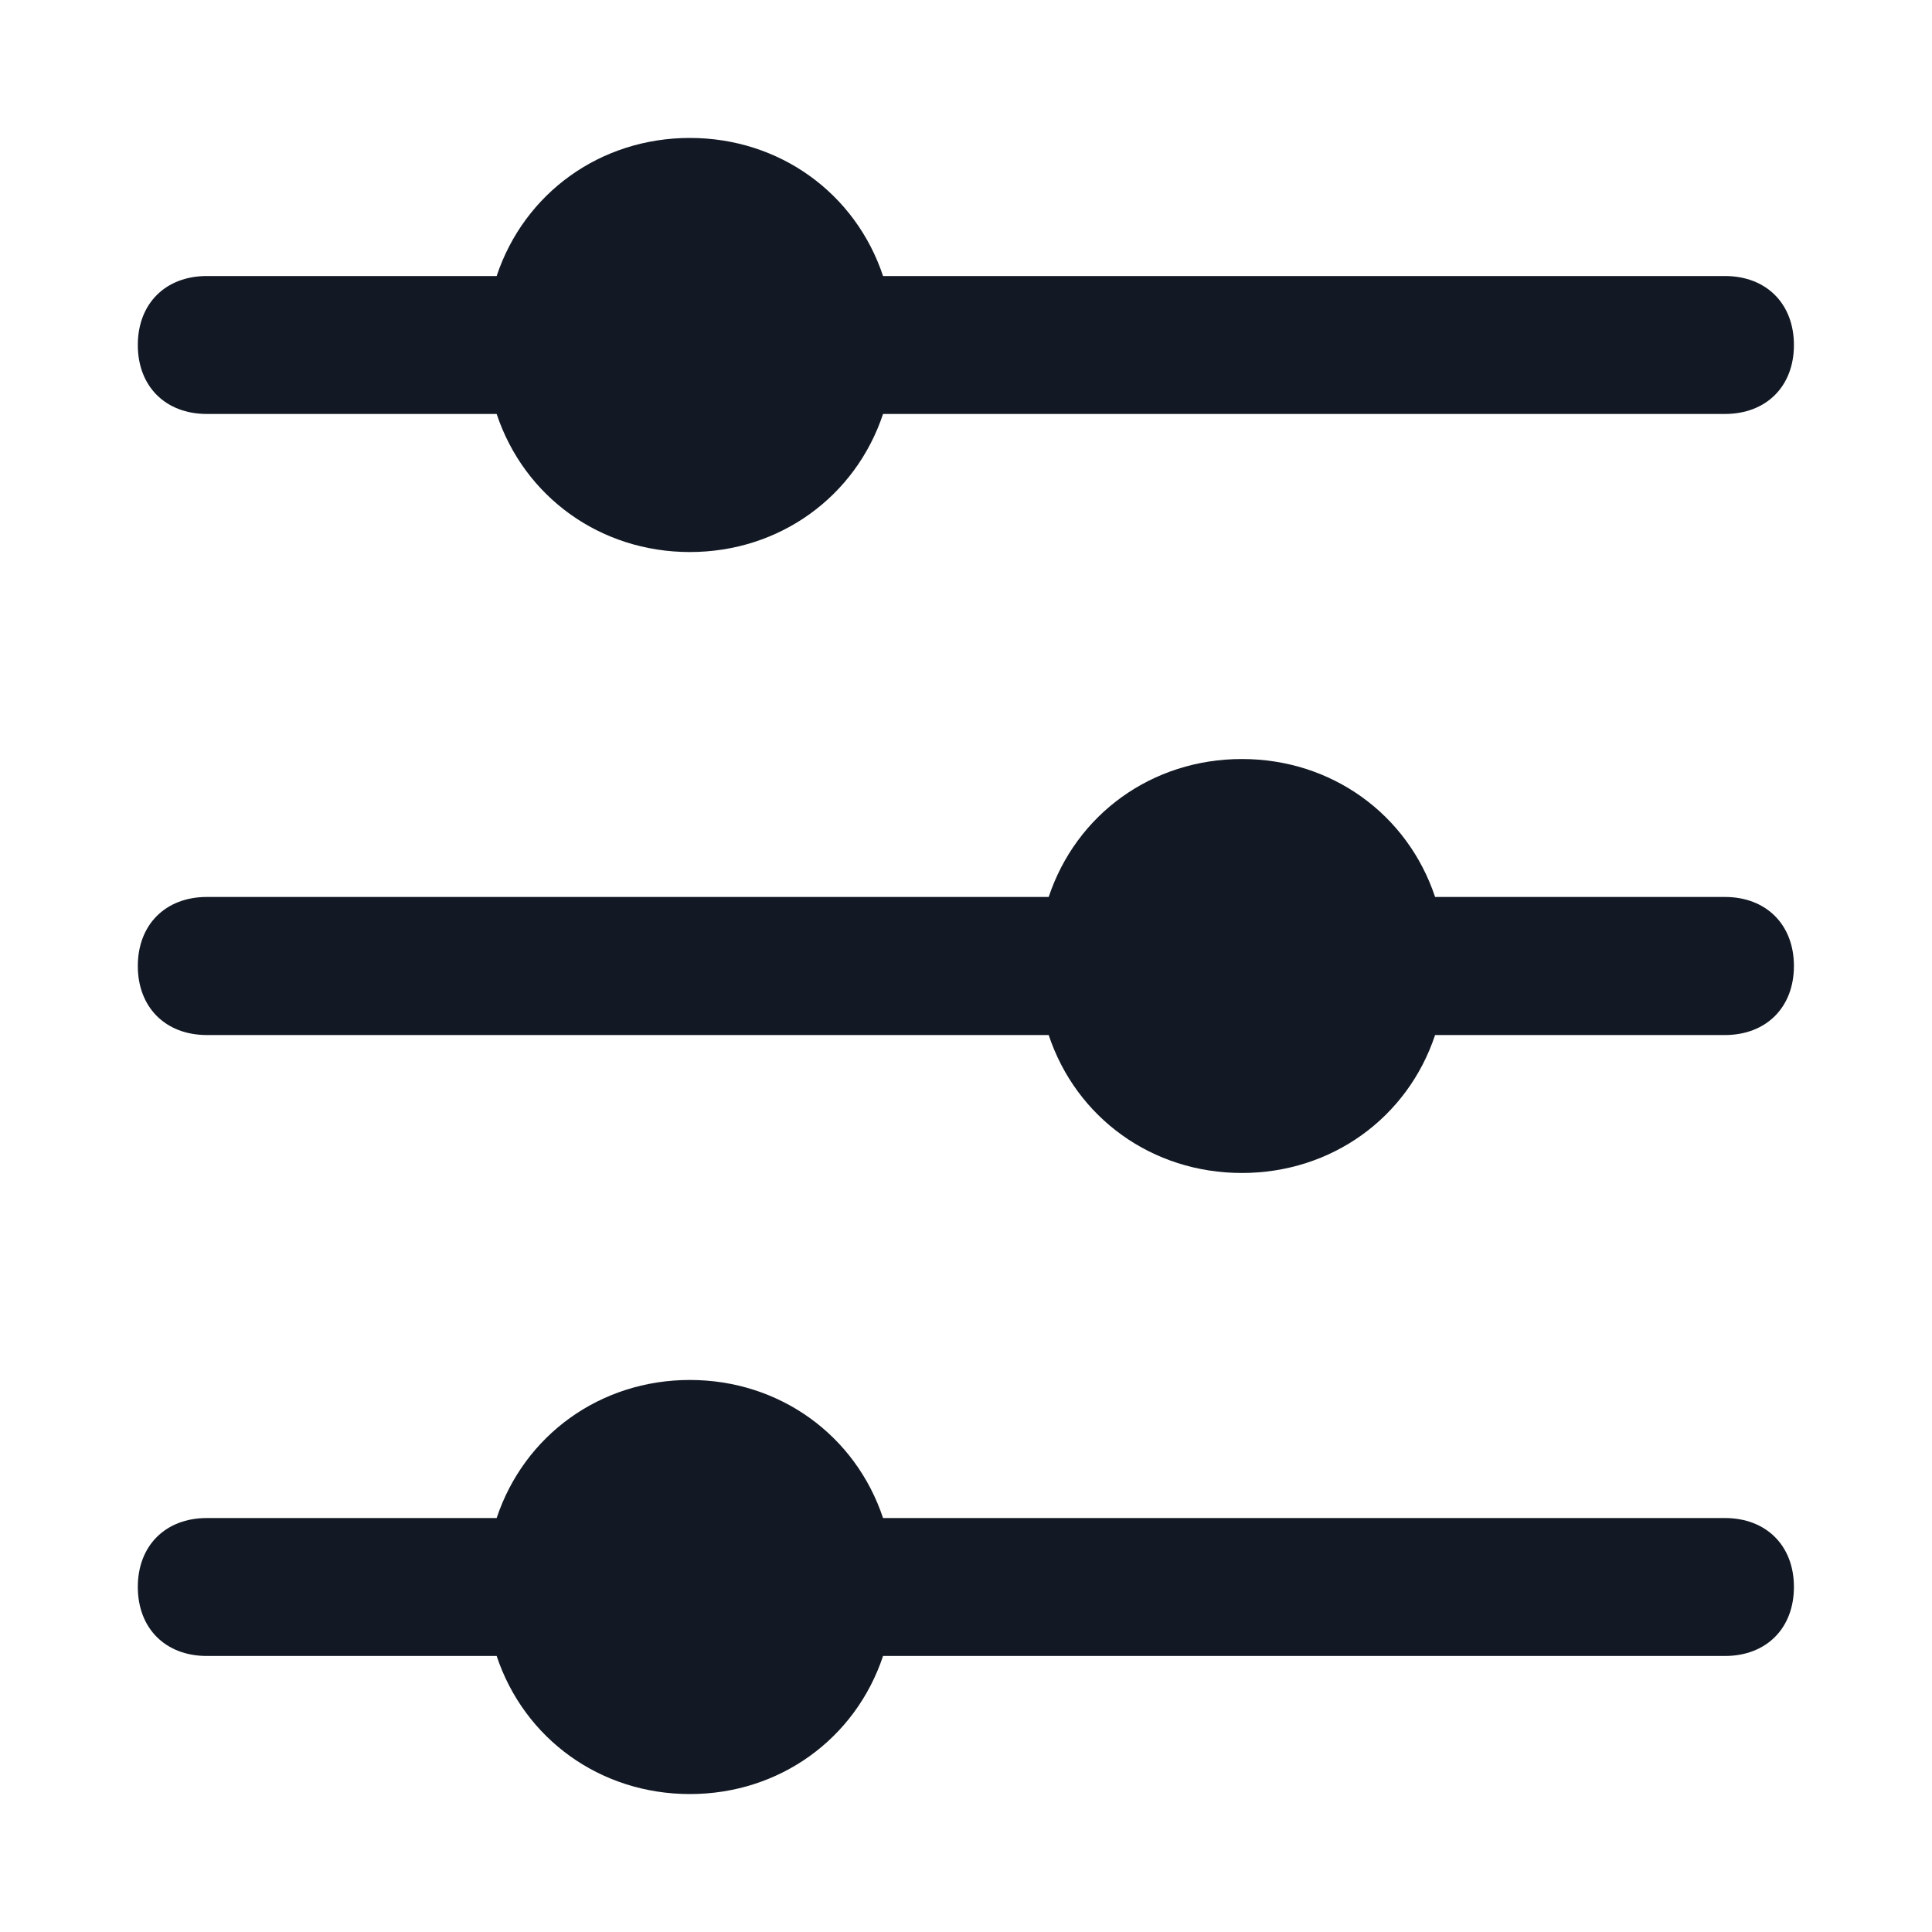 <svg width="15" height="15" viewBox="0 0 15 15" fill="none" xmlns="http://www.w3.org/2000/svg">
<g id="sliders 1">
<g id="Group">
<g id="Group_2">
<path id="Vector" d="M13.928 12.321C13.928 12.643 13.713 12.857 13.392 12.857H6.856C6.642 13.5 6.052 13.929 5.356 13.929C4.66 13.929 4.07 13.5 3.856 12.857H1.606C1.285 12.857 1.07 12.643 1.07 12.321C1.07 12 1.285 11.786 1.606 11.786H3.856C4.07 11.143 4.66 10.714 5.356 10.714C6.052 10.714 6.642 11.143 6.856 11.786H13.392C13.713 11.786 13.928 12 13.928 12.321ZM13.392 6.964H11.142C10.928 6.321 10.338 5.893 9.642 5.893C8.945 5.893 8.356 6.321 8.142 6.964H1.606C1.285 6.964 1.07 7.179 1.07 7.5C1.07 7.821 1.285 8.036 1.606 8.036H8.142C8.356 8.679 8.945 9.107 9.642 9.107C10.338 9.107 10.928 8.679 11.142 8.036H13.392C13.713 8.036 13.928 7.821 13.928 7.5C13.928 7.179 13.713 6.964 13.392 6.964ZM1.606 3.214H3.856C4.07 3.857 4.66 4.286 5.356 4.286C6.052 4.286 6.642 3.857 6.856 3.214H13.392C13.713 3.214 13.928 3 13.928 2.679C13.928 2.357 13.713 2.143 13.392 2.143H6.856C6.642 1.5 6.052 1.071 5.356 1.071C4.66 1.071 4.07 1.5 3.856 2.143H1.606C1.285 2.143 1.07 2.357 1.07 2.679C1.07 3 1.285 3.214 1.606 3.214Z" fill="#121924"/>
</g>
</g>
</g>
</svg>
